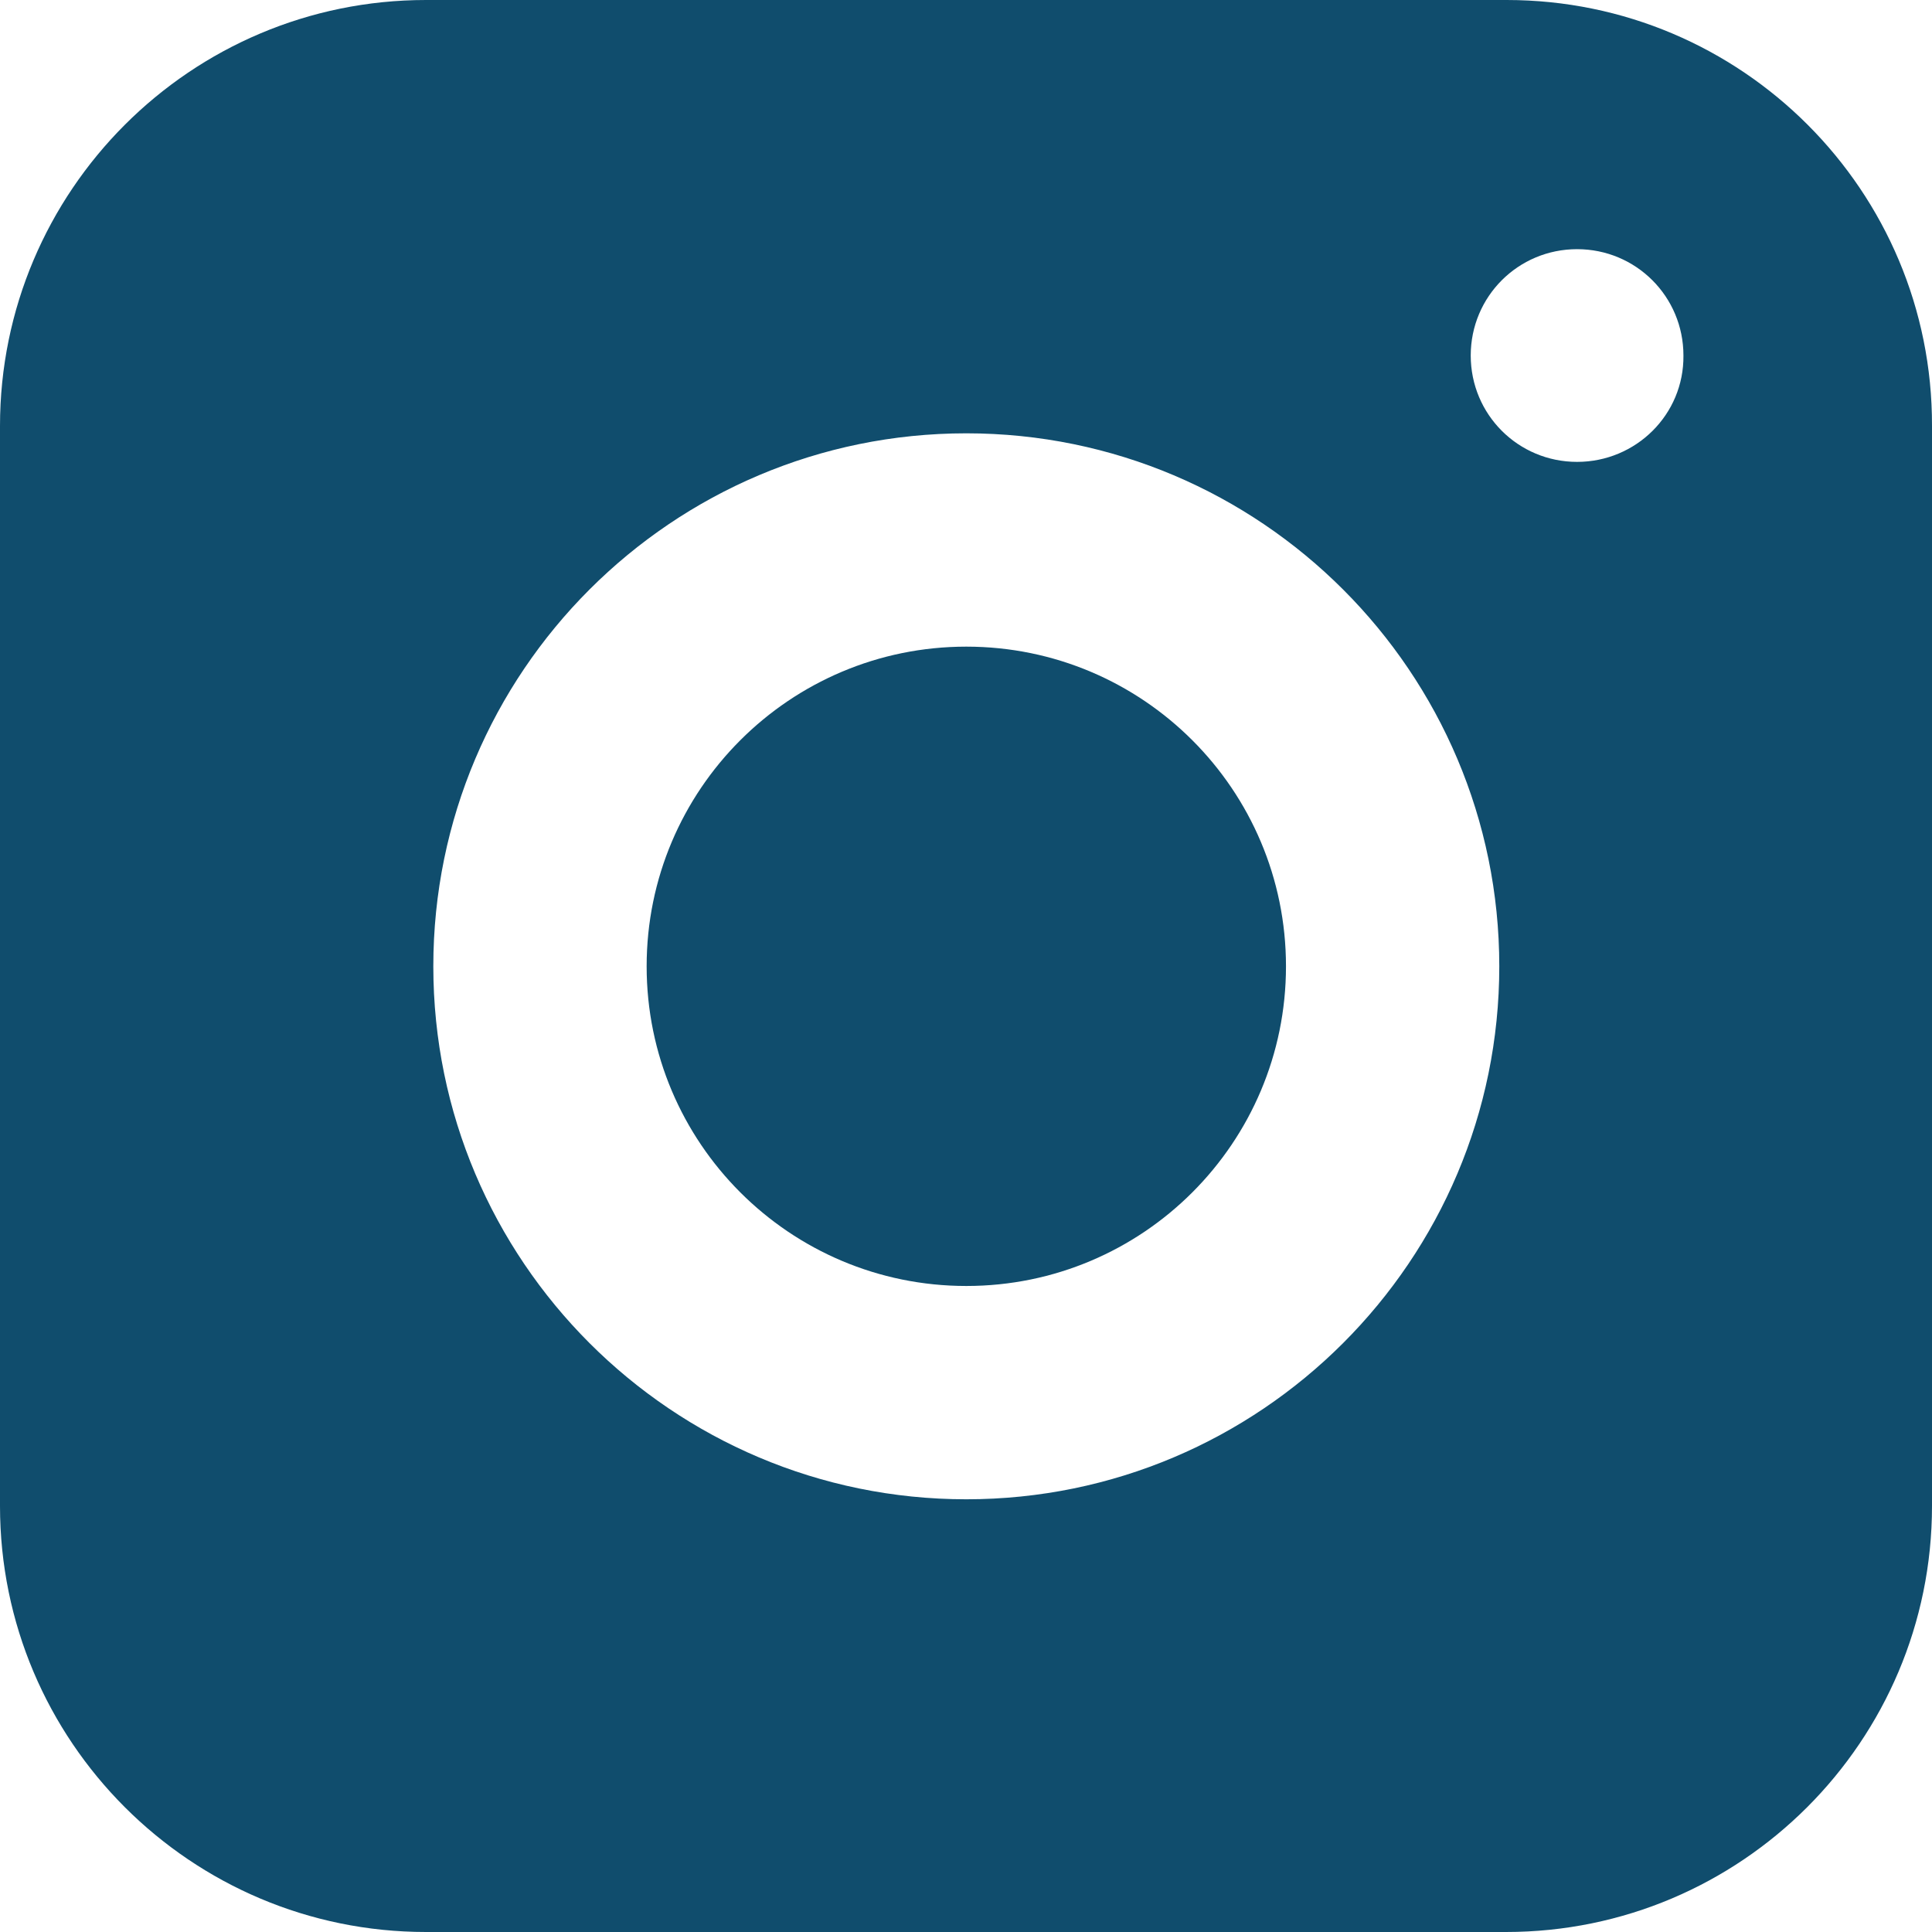<?xml version="1.0" encoding="UTF-8"?> <svg xmlns="http://www.w3.org/2000/svg" width="512" height="512" viewBox="0 0 512 512" fill="none"> <path d="M256.083 340.798C302.87 340.798 340.799 302.869 340.799 256.082C340.799 209.295 302.87 171.366 256.083 171.366C209.296 171.366 171.367 209.295 171.367 256.082C171.367 302.869 209.296 340.798 256.083 340.798Z" fill="#104D6D"></path> <path d="M399.26 0H112.901C50.572 0 0 50.572 0 112.901V399.099C0 461.428 50.572 512 112.901 512H399.099C461.428 512 512 461.428 512 399.099V112.901C512.161 50.572 461.589 0 399.26 0ZM256.081 397.327C178.129 397.327 114.834 334.032 114.834 256.081C114.834 178.129 178.129 114.834 256.081 114.834C334.032 114.834 397.327 178.129 397.327 256.081C397.327 334.032 334.032 397.327 256.081 397.327ZM417.943 122.403C402.32 122.403 389.758 109.841 389.758 94.218C389.758 78.596 402.32 66.033 417.943 66.033C433.565 66.033 446.128 78.596 446.128 94.218C446.289 109.841 433.565 122.403 417.943 122.403Z" fill="#104D6D"></path> <path d="M256.079 114.834C178.127 114.834 114.832 178.129 114.832 256.081C114.832 178.129 178.127 114.834 256.079 114.834Z" fill="#104D6D"></path> <path d="M114.832 256.078C114.832 334.03 178.127 397.325 256.079 397.325C178.127 397.325 114.832 334.03 114.832 256.078Z" fill="#104D6D"></path> <path d="M256.076 114.834C334.028 114.834 397.323 178.129 397.323 256.081C397.323 178.129 334.028 114.834 256.076 114.834Z" fill="#104D6D"></path> <path d="M256.076 397.325C334.028 397.325 397.323 334.03 397.323 256.078C397.323 334.03 334.028 397.325 256.076 397.325Z" fill="#104D6D"></path> </svg> 